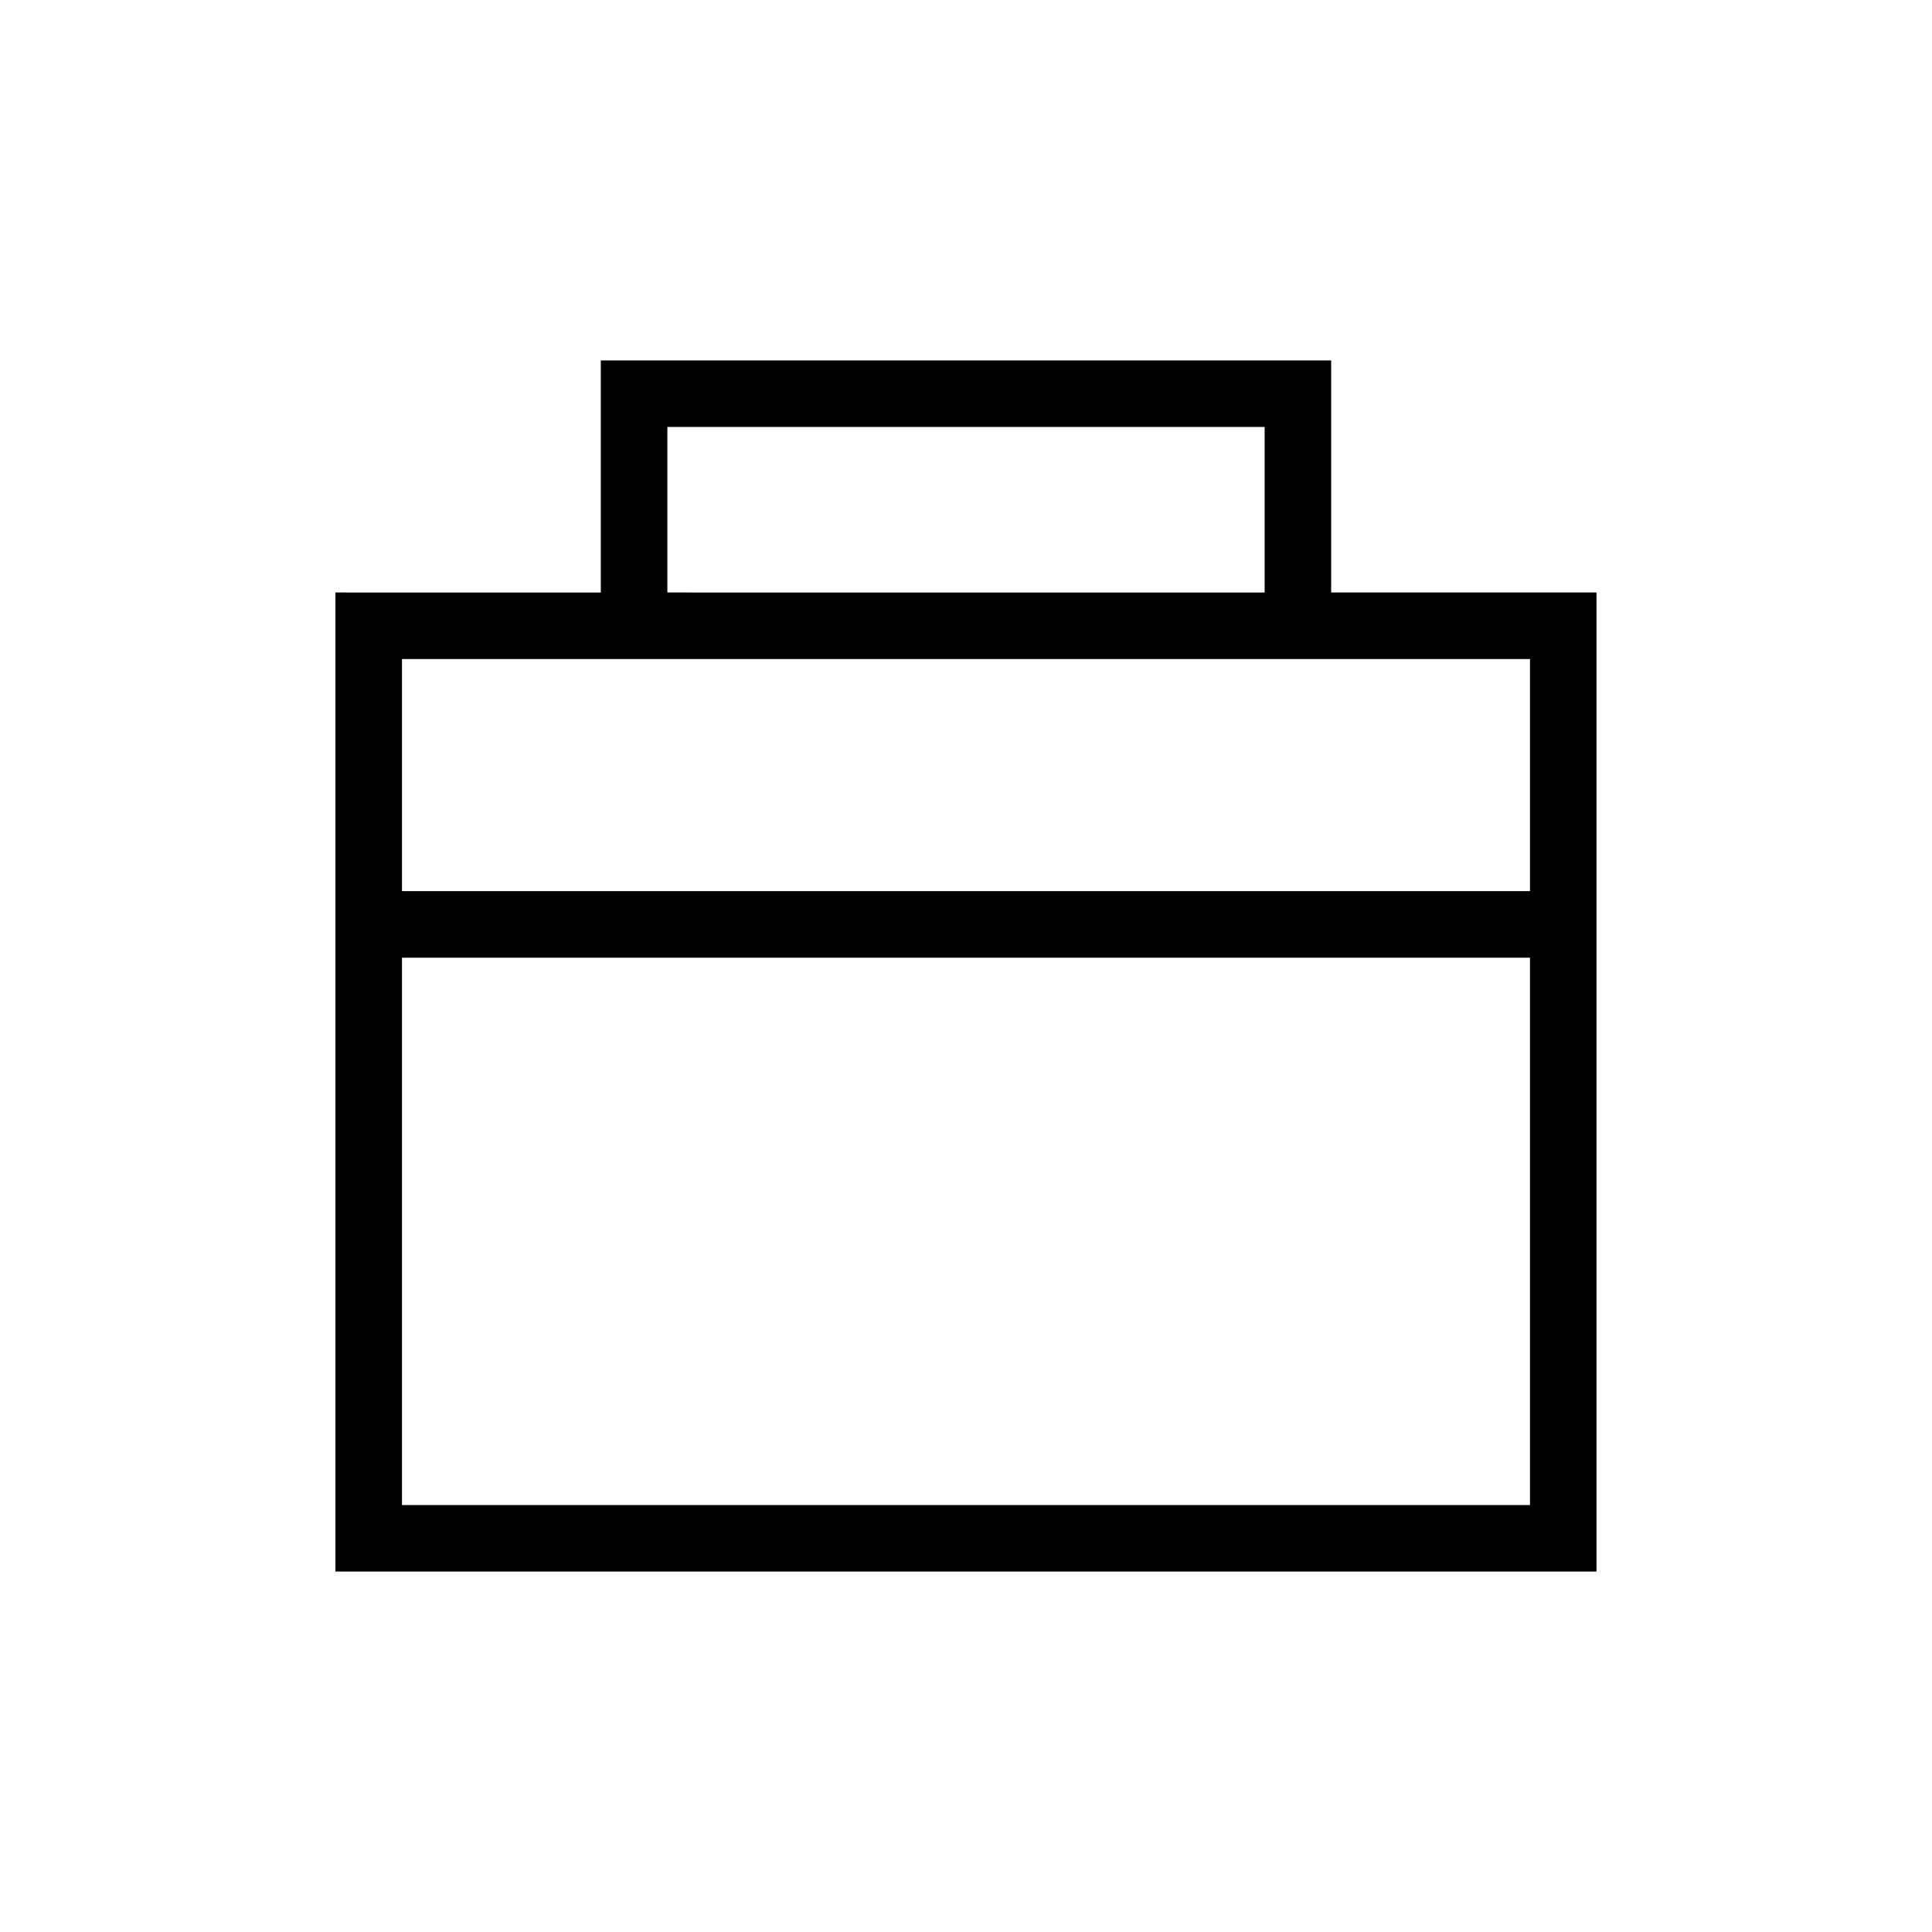 <?xml version="1.0" encoding="UTF-8"?>
<!-- Uploaded to: ICON Repo, www.svgrepo.com, Generator: ICON Repo Mixer Tools -->
<svg fill="#000000" width="800px" height="800px" version="1.1" viewBox="144 144 512 512" xmlns="http://www.w3.org/2000/svg">
 <path d="m496.77 301.02v-61.504h-193.55v61.508l-70.324-0.004v259.46h334.19v-259.46zm-175.91-43.871h158.28v43.875l-158.28-0.004zm228.6 285.7h-298.93v-145.05h298.93zm0-162.69h-298.93v-61.508h298.93z"/>
</svg>